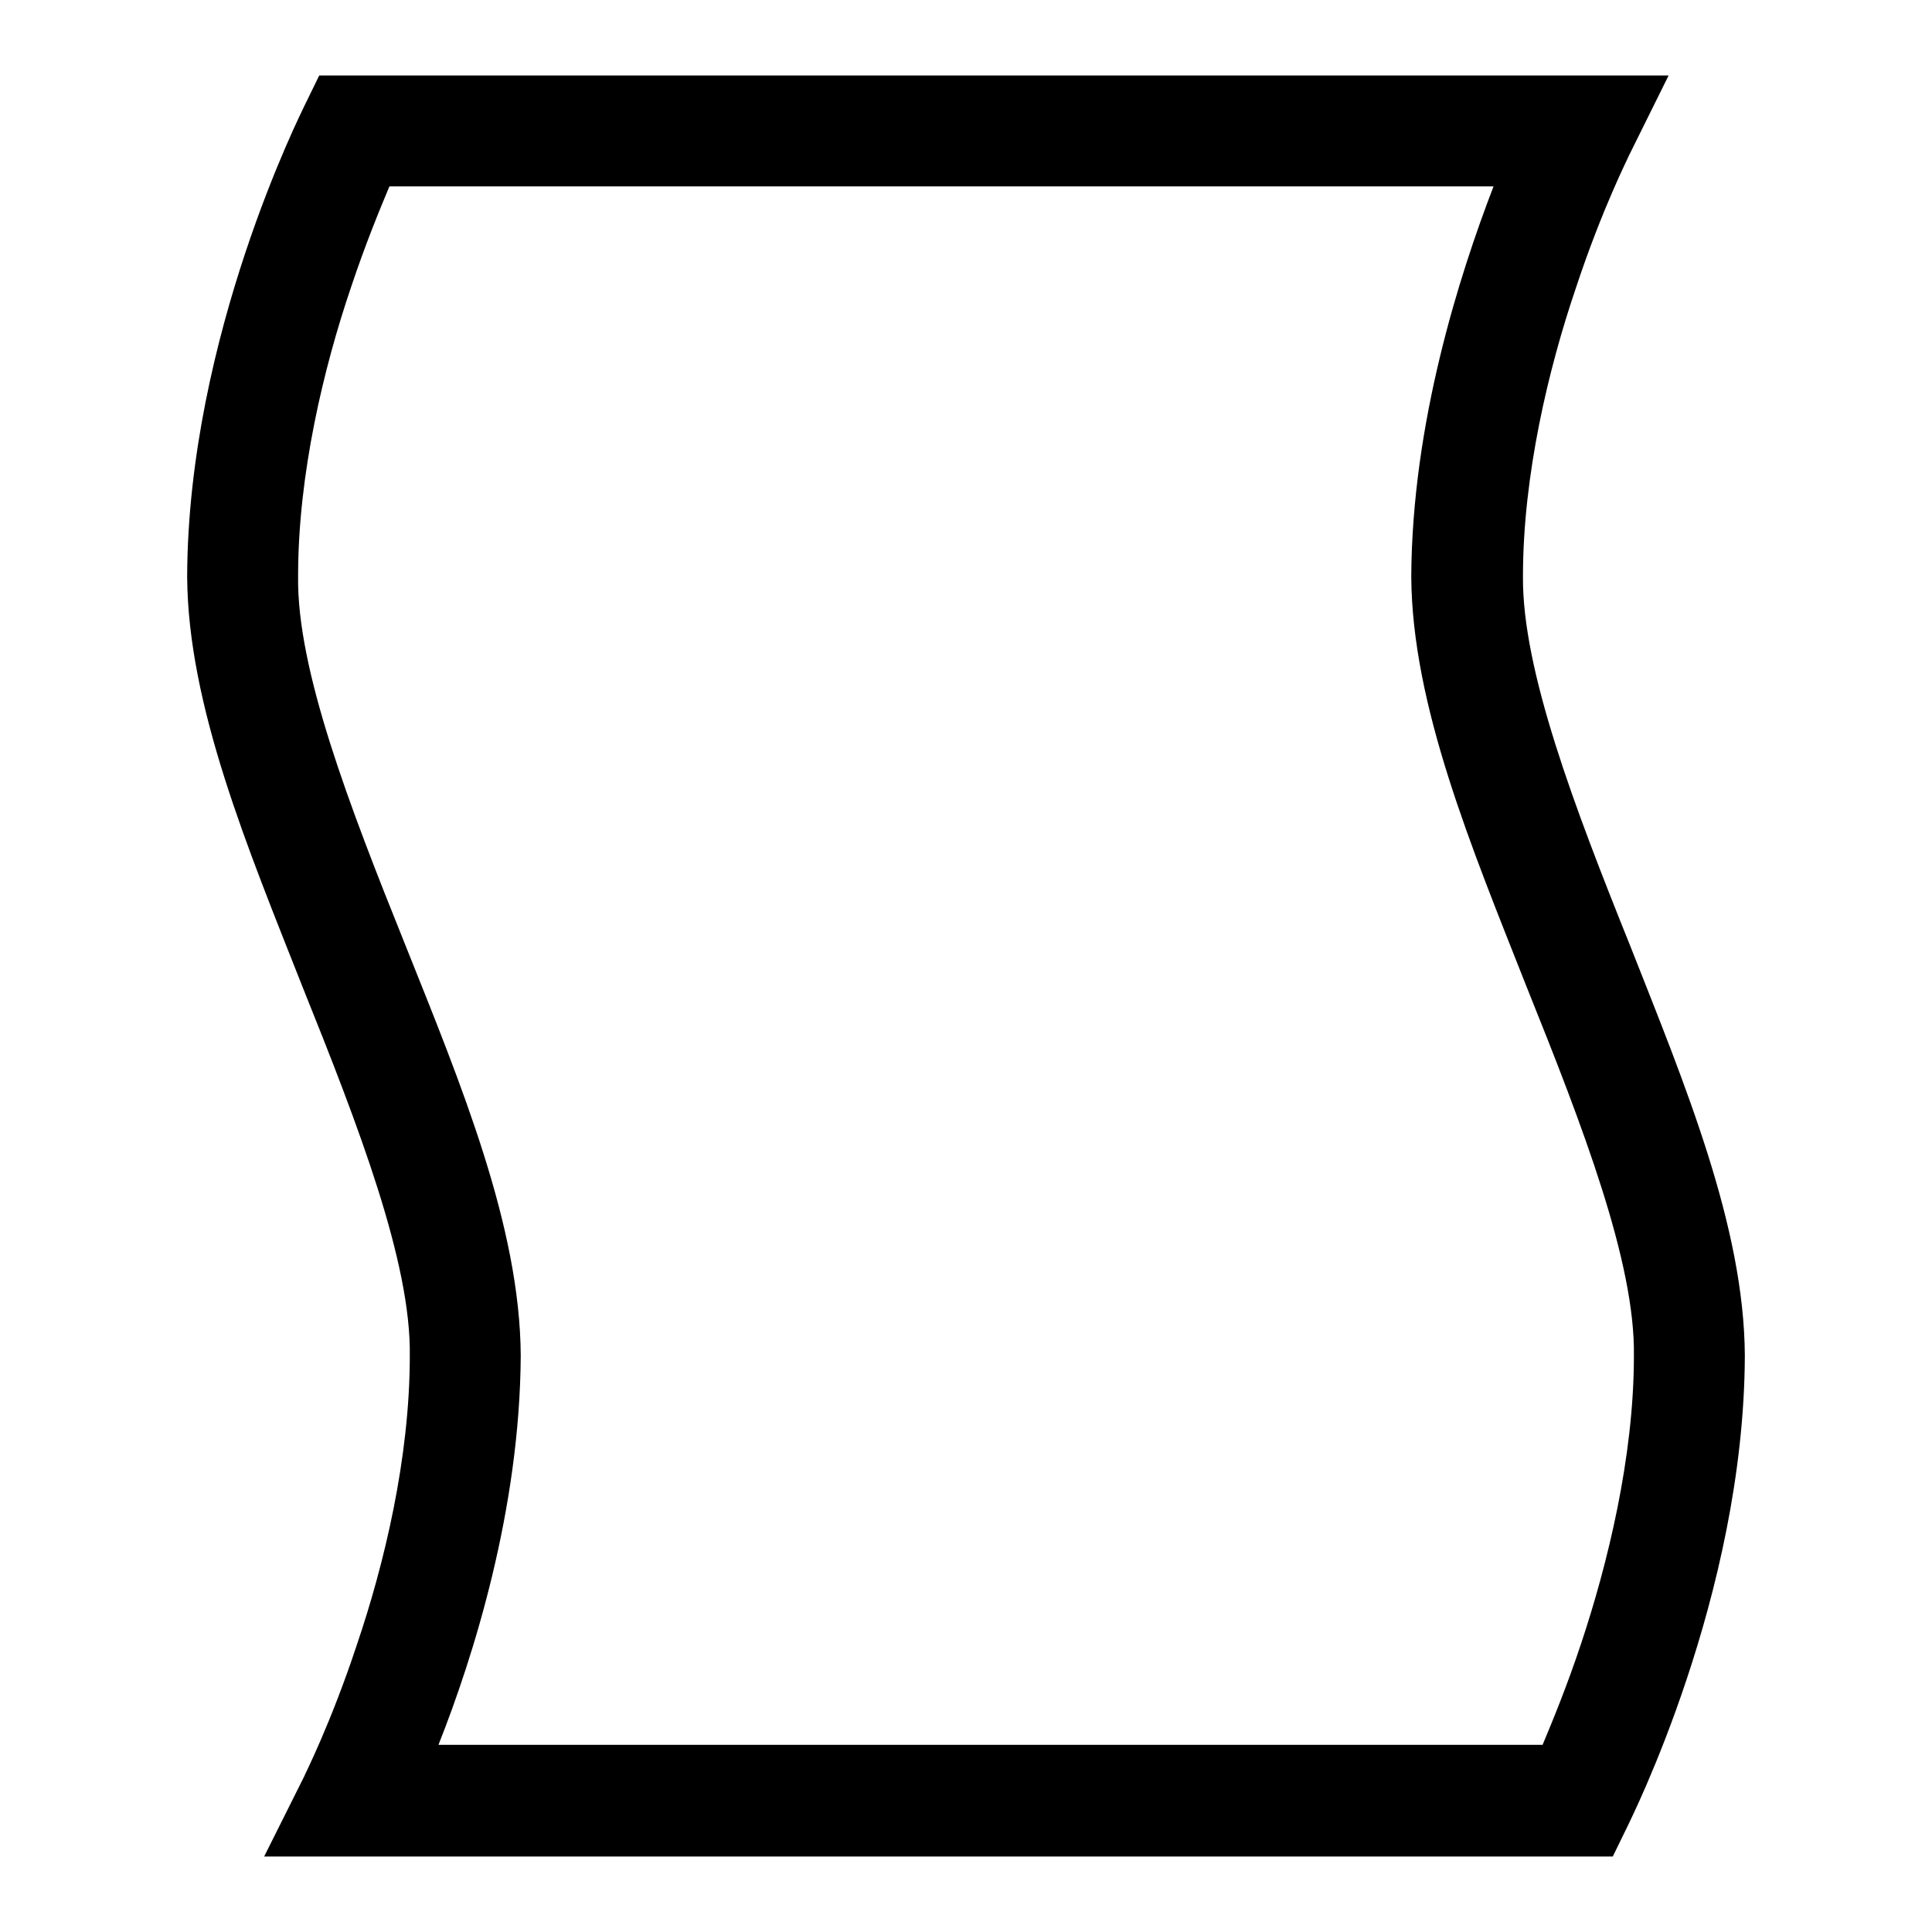 <?xml version="1.0" encoding="utf-8"?>
<!-- Svg Vector Icons : http://www.onlinewebfonts.com/icon -->
<!DOCTYPE svg PUBLIC "-//W3C//DTD SVG 1.1//EN" "http://www.w3.org/Graphics/SVG/1.1/DTD/svg11.dtd">
<svg version="1.1" xmlns="http://www.w3.org/2000/svg" xmlns:xlink="http://www.w3.org/1999/xlink" x="0px" y="0px" viewBox="0 0 256 256" enable-background="new 0 0 256 256" xml:space="preserve">
<g><g><g><path fill="#000000" d="M216,125.3c-7.4-18.4-14.3-36.5-14.2-48.9c0-13.5,3.4-27.6,7-38.2c3.5-10.6,7-17.4,7-17.5l5.3-10.7H42.3l-2,4.1c-0.2,0.5-15.4,30.4-15.5,62.3c0.1,17.1,8,35.9,15.3,54.4c7.4,18.4,14.4,36.5,14.2,48.9c0,13.5-3.4,27.6-7,38.2c-3.5,10.6-7,17.4-7,17.5L35,246l0,0h178.7l2-4.1c0.2-0.5,15.4-30.4,15.5-62.3C231.1,162.5,223.3,143.8,216,125.3z M209.5,217.8c-1.9,5.7-3.8,10.3-5.1,13.4H58.1c4.6-11.6,10.8-31.2,10.9-51.6c-0.1-17.1-7.9-35.9-15.3-54.4c-7.4-18.4-14.4-36.5-14.2-48.9c0-13.5,3.4-27.6,7-38.2c1.9-5.7,3.8-10.3,5.1-13.4h146.3C193.4,36.4,187.1,56,187,76.4c0.1,17.1,8,35.9,15.3,54.4c7.4,18.4,14.4,36.5,14.2,48.9C216.5,193.1,213,207.3,209.5,217.8z"/></g><g></g><g></g><g></g><g></g><g></g><g></g><g></g><g></g><g></g><g></g><g></g><g></g><g></g><g></g><g></g></g></g>
</svg>